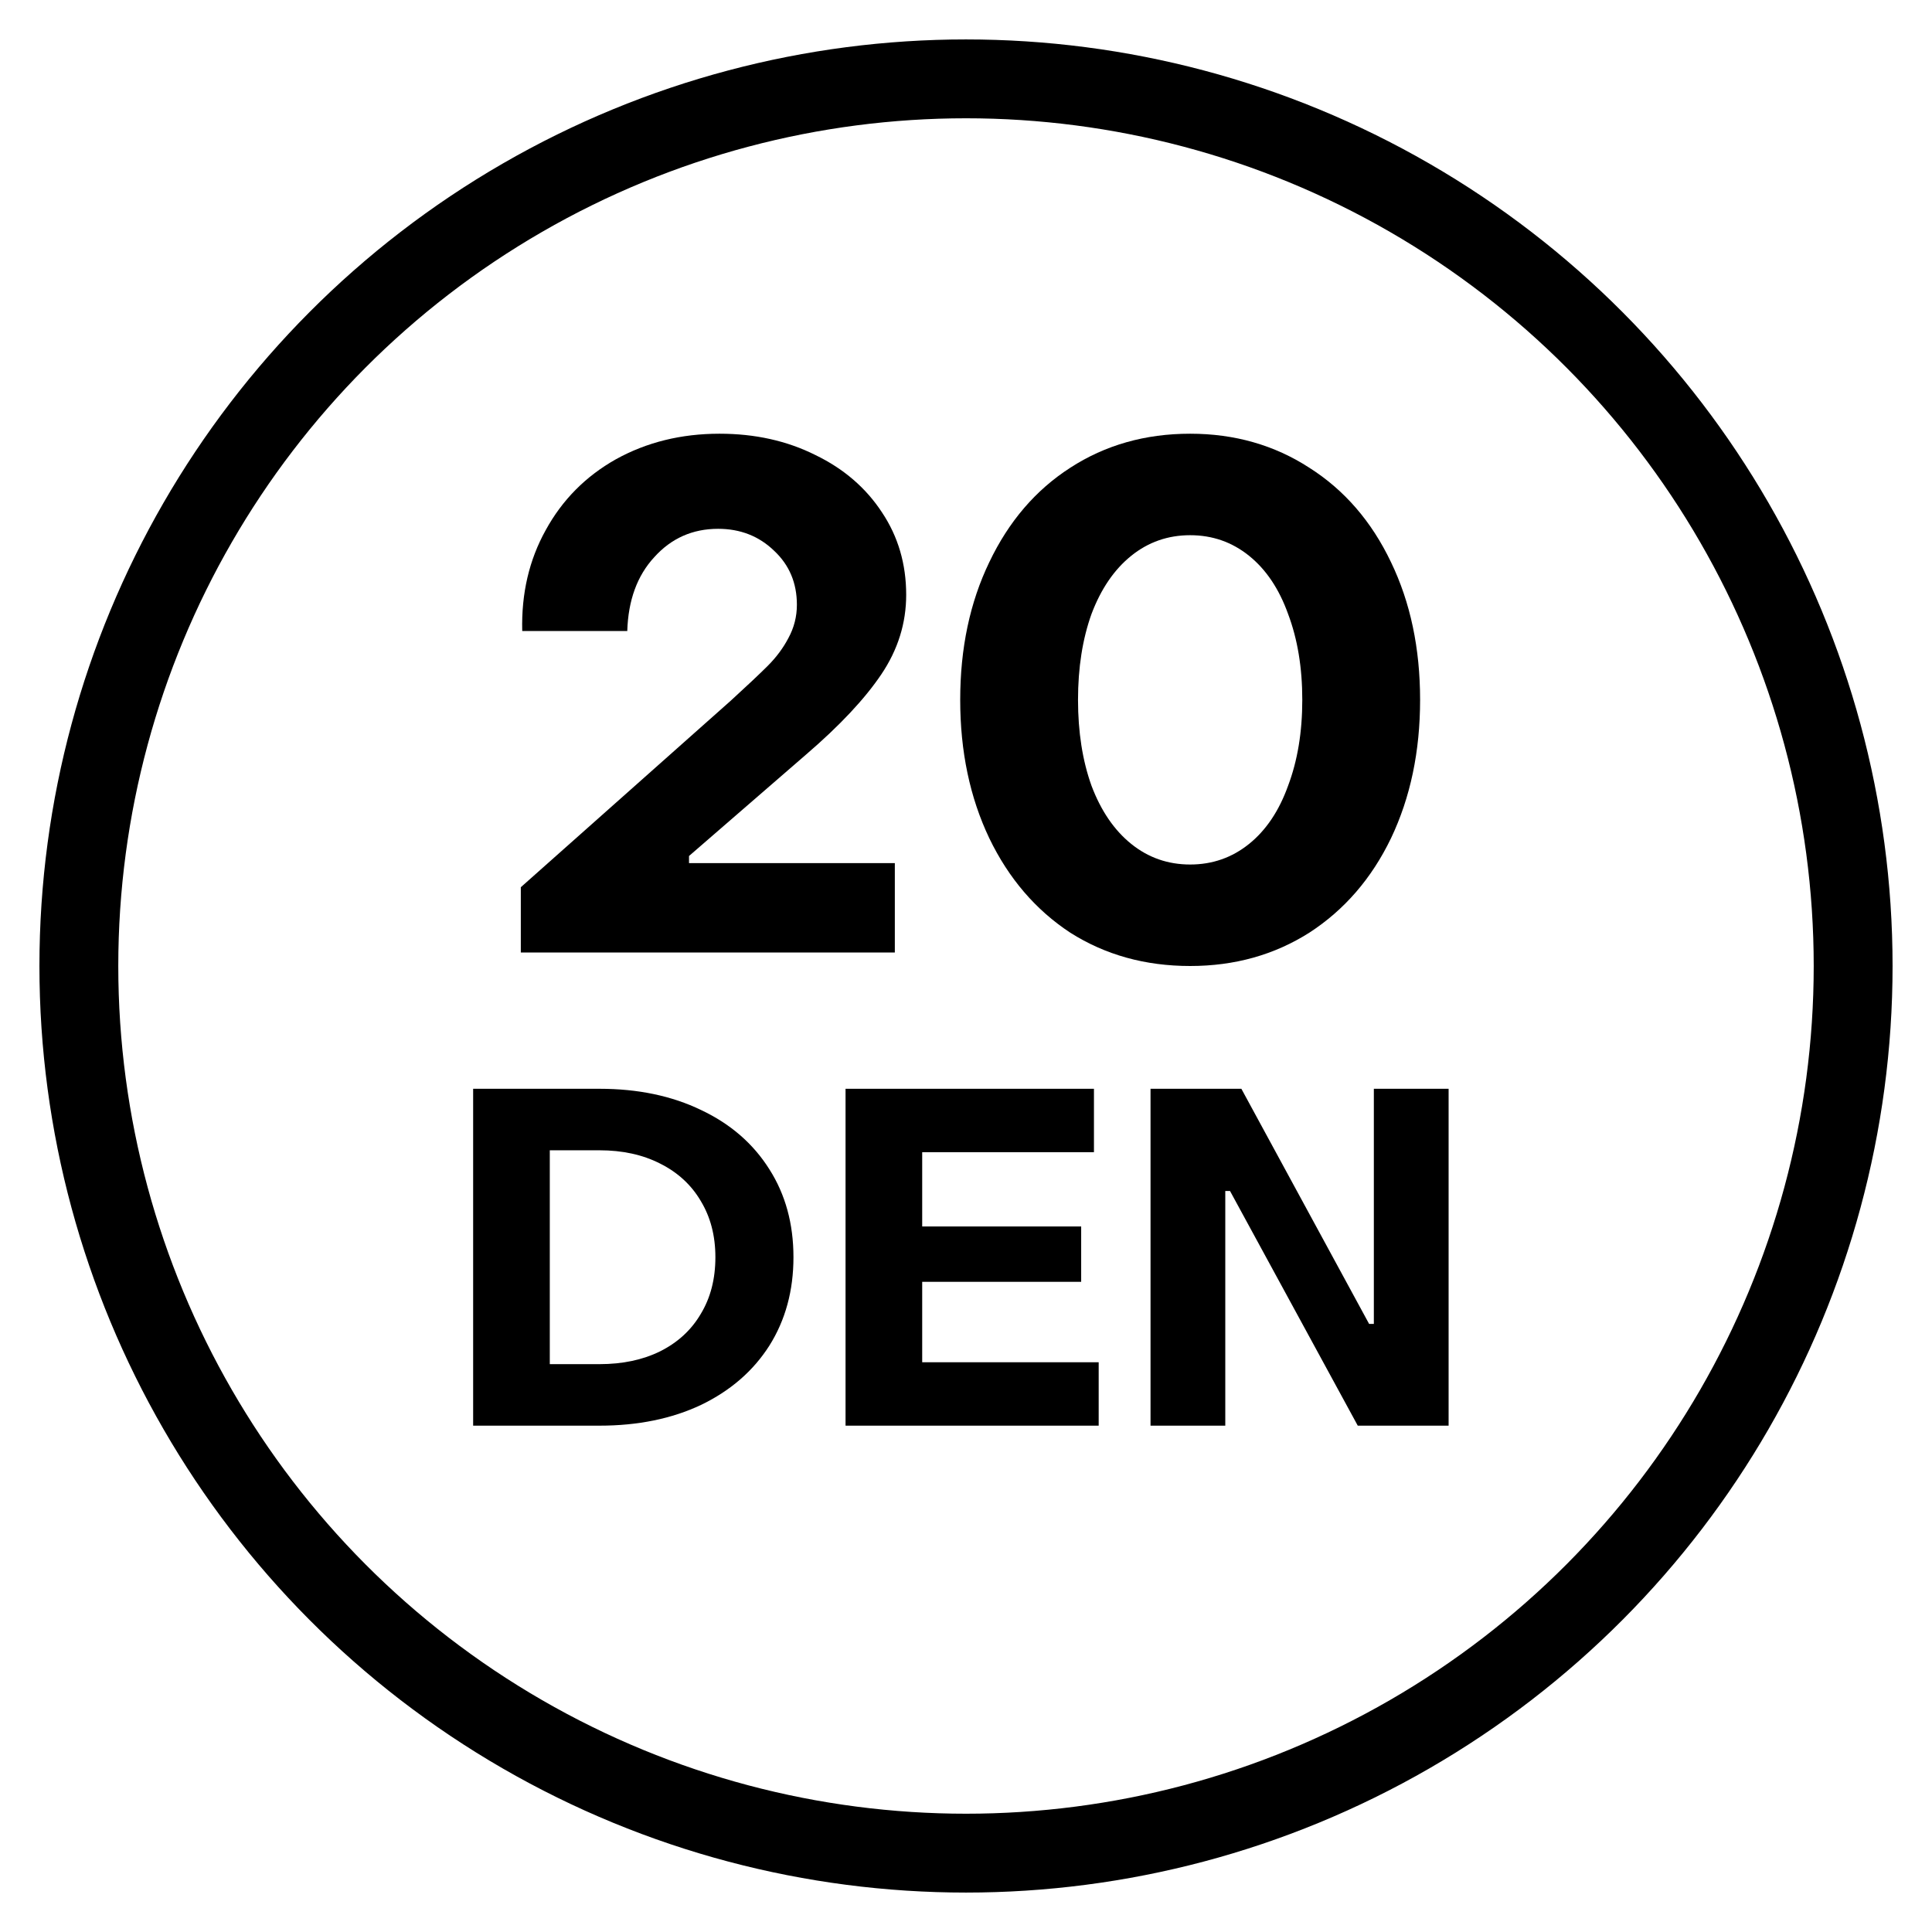 <svg xmlns="http://www.w3.org/2000/svg" fill="none" viewBox="0 0 49 49" height="49" width="49">
<circle stroke-width="2" stroke="black" r="22.5" cy="24.5" cx="24.5"></circle>
<path fill="black" d="M13.209 24.158V22.502L18.537 17.768C18.957 17.384 19.269 17.09 19.473 16.886C19.689 16.67 19.863 16.436 19.995 16.184C20.139 15.92 20.211 15.638 20.211 15.338C20.211 14.786 20.019 14.33 19.635 13.97C19.251 13.598 18.777 13.412 18.213 13.412C17.565 13.412 17.025 13.652 16.593 14.132C16.161 14.6 15.933 15.224 15.909 16.004H13.245C13.221 15.056 13.419 14.204 13.839 13.448C14.259 12.68 14.853 12.08 15.621 11.648C16.401 11.216 17.277 11 18.249 11C19.149 11 19.959 11.18 20.679 11.54C21.399 11.888 21.963 12.374 22.371 12.998C22.779 13.61 22.983 14.306 22.983 15.086C22.983 15.806 22.773 16.478 22.353 17.102C21.933 17.726 21.297 18.404 20.445 19.136L17.475 21.71V21.89H22.695V24.158H13.209Z"></path>
<path fill="black" d="M30.185 24.5C29.045 24.5 28.031 24.218 27.143 23.654C26.267 23.078 25.583 22.28 25.091 21.26C24.599 20.228 24.353 19.058 24.353 17.75C24.353 16.442 24.599 15.278 25.091 14.258C25.583 13.226 26.267 12.428 27.143 11.864C28.031 11.288 29.045 11 30.185 11C31.313 11 32.321 11.288 33.209 11.864C34.097 12.428 34.787 13.226 35.279 14.258C35.771 15.278 36.017 16.442 36.017 17.75C36.017 19.058 35.771 20.228 35.279 21.26C34.787 22.28 34.097 23.078 33.209 23.654C32.321 24.218 31.313 24.5 30.185 24.5ZM30.185 21.926C30.749 21.926 31.247 21.752 31.679 21.404C32.111 21.056 32.441 20.564 32.669 19.928C32.909 19.292 33.029 18.566 33.029 17.75C33.029 16.934 32.909 16.208 32.669 15.572C32.441 14.936 32.111 14.444 31.679 14.096C31.247 13.748 30.749 13.574 30.185 13.574C29.621 13.574 29.123 13.748 28.691 14.096C28.259 14.444 27.923 14.936 27.683 15.572C27.455 16.208 27.341 16.934 27.341 17.75C27.341 18.566 27.455 19.292 27.683 19.928C27.923 20.564 28.259 21.056 28.691 21.404C29.123 21.752 29.621 21.926 30.185 21.926Z"></path>
<path fill="black" d="M12 36.158V27.614H15.204C16.18 27.614 17.04 27.794 17.784 28.154C18.528 28.506 19.104 29.006 19.512 29.654C19.92 30.294 20.124 31.038 20.124 31.886C20.124 32.734 19.92 33.482 19.512 34.13C19.104 34.77 18.528 35.27 17.784 35.63C17.04 35.982 16.18 36.158 15.204 36.158H12ZM15.204 34.598C15.788 34.598 16.3 34.49 16.74 34.274C17.188 34.05 17.532 33.734 17.772 33.326C18.02 32.918 18.144 32.438 18.144 31.886C18.144 31.342 18.02 30.866 17.772 30.458C17.532 30.05 17.188 29.734 16.74 29.51C16.3 29.286 15.788 29.174 15.204 29.174H13.944V34.598H15.204Z"></path>
<path fill="black" d="M27.865 36.158H21.445V27.614H27.745V29.222H23.389V31.106H27.421V32.51H23.389V34.55H27.865V36.158Z"></path>
<path fill="black" d="M31.076 36.158H29.18V27.614H31.484L34.724 33.578H34.844V27.614H36.74V36.158H34.436L31.196 30.206H31.076V36.158Z"></path>
</svg>
